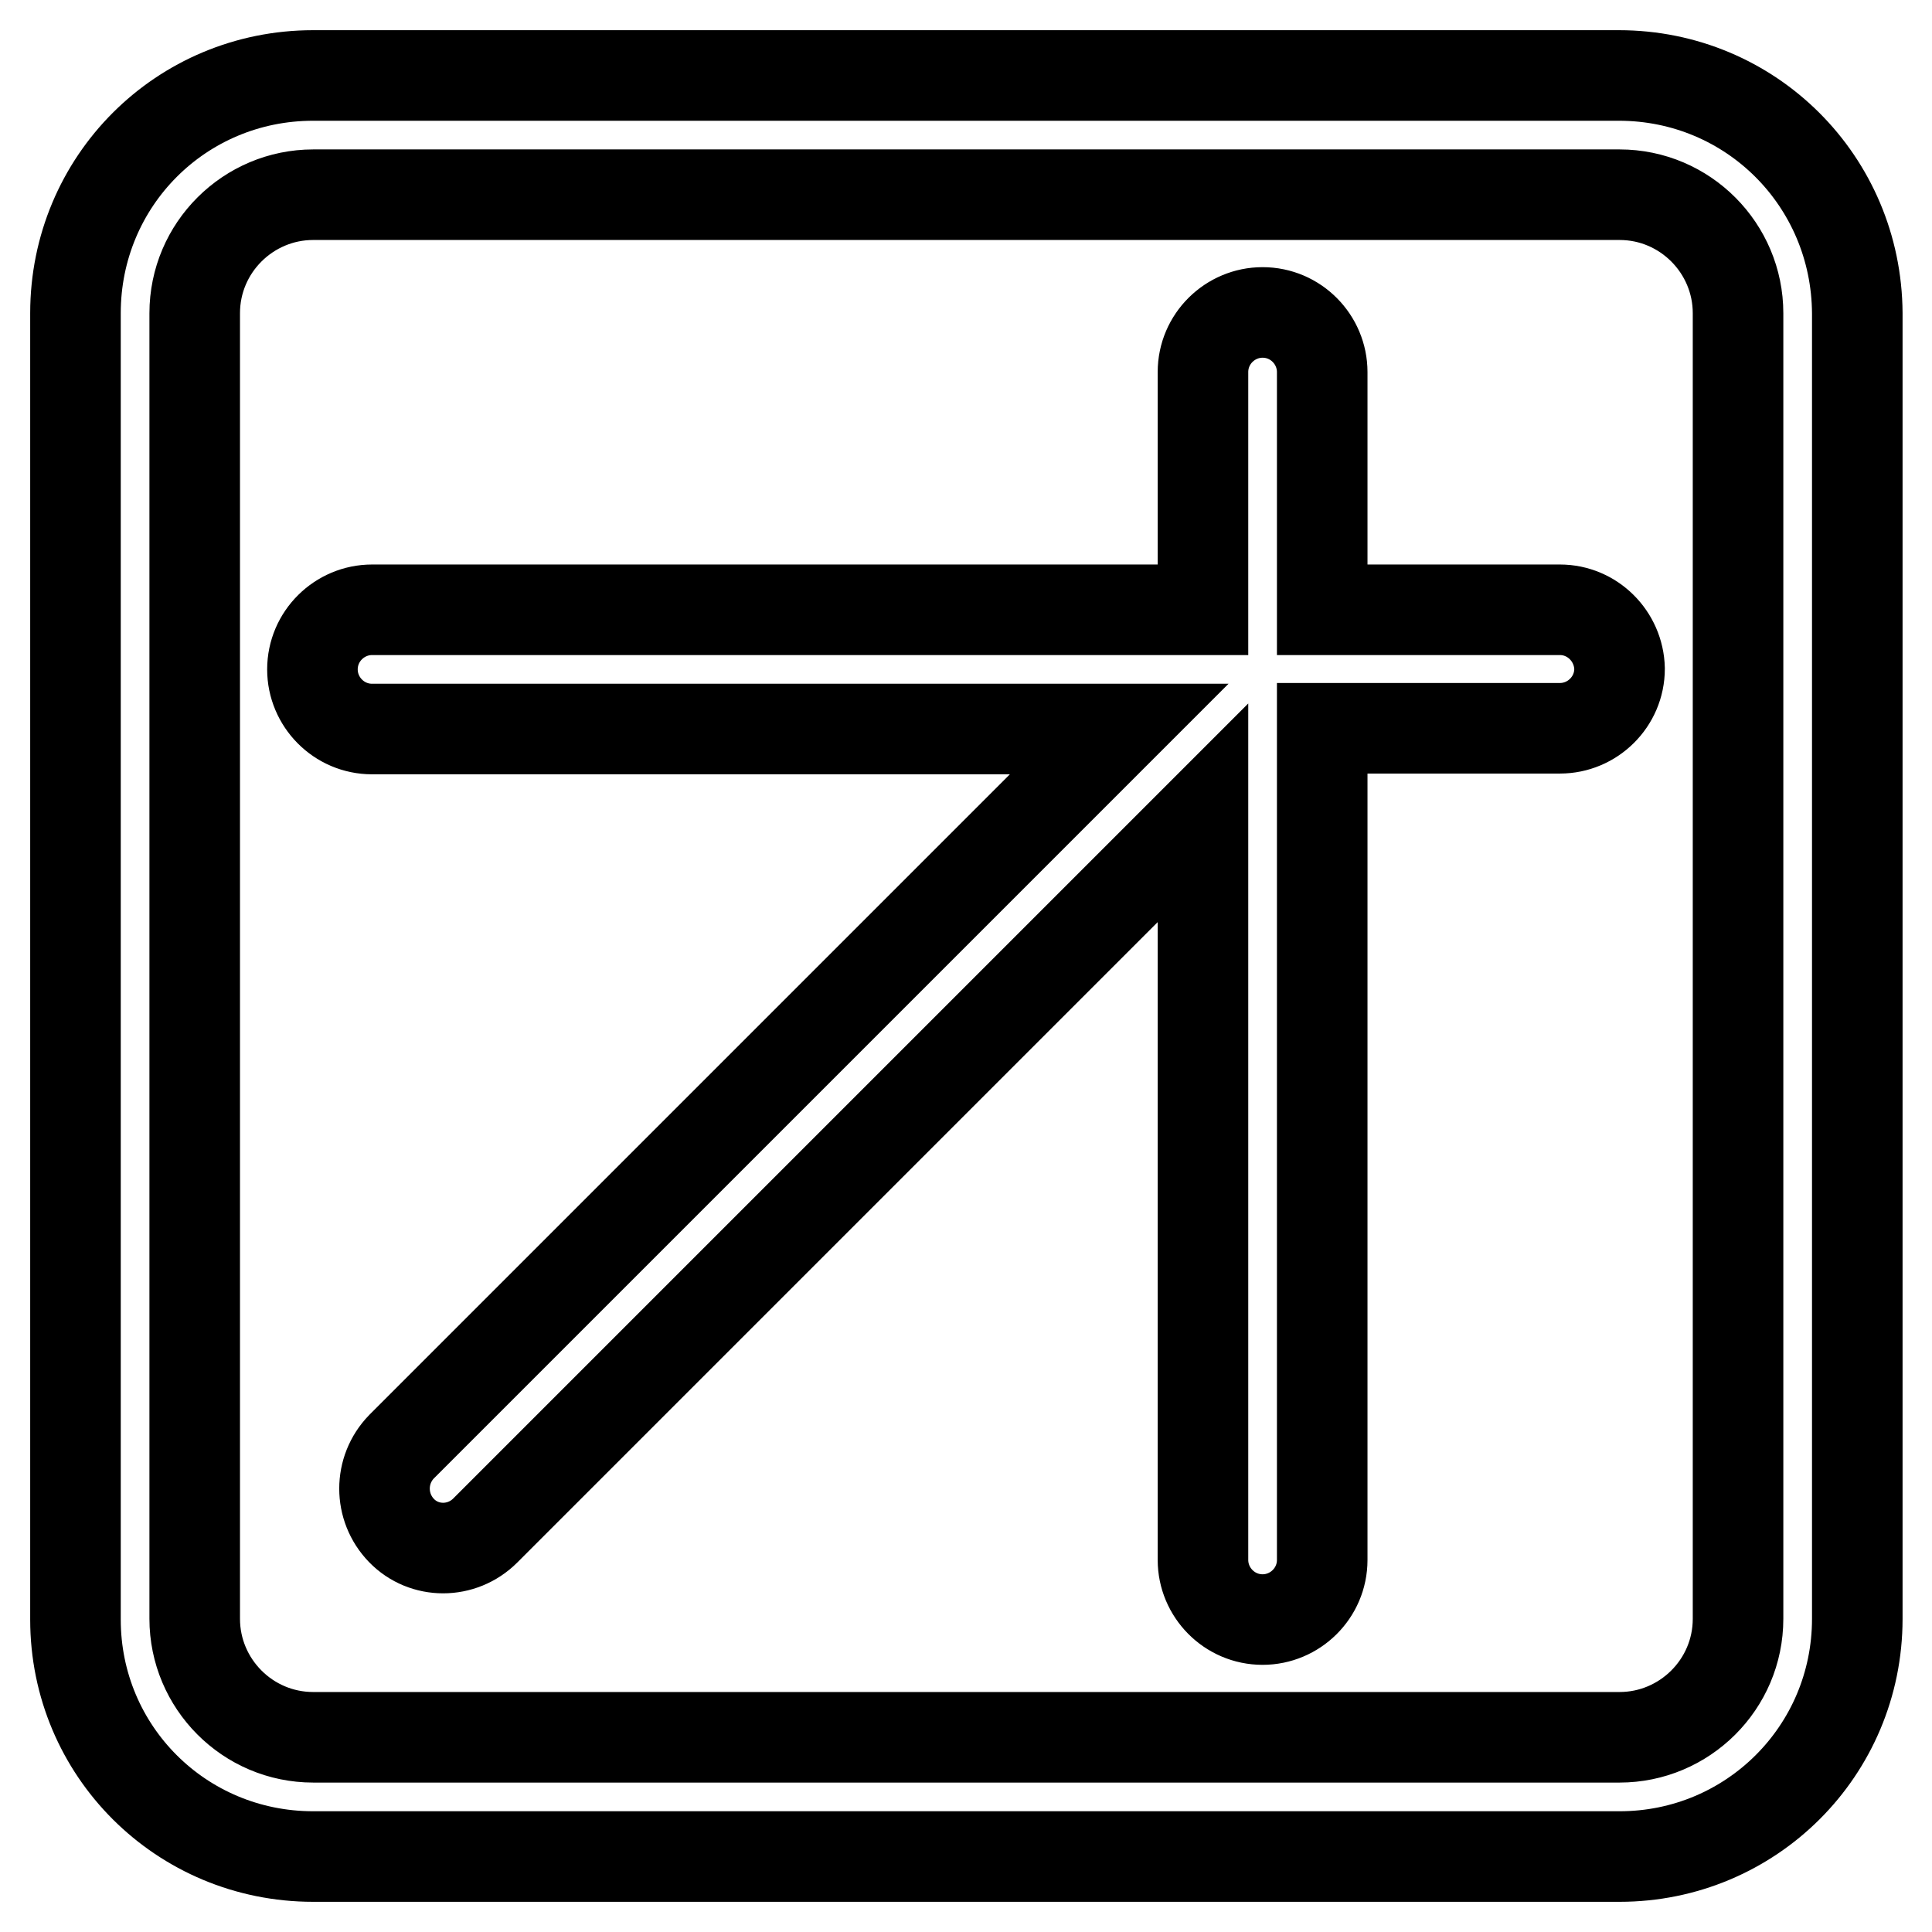 <?xml version="1.0" encoding="utf-8"?>
<!-- Svg Vector Icons : http://www.onlinewebfonts.com/icon -->
<!DOCTYPE svg PUBLIC "-//W3C//DTD SVG 1.1//EN" "http://www.w3.org/Graphics/SVG/1.1/DTD/svg11.dtd">
<svg version="1.1" xmlns="http://www.w3.org/2000/svg" xmlns:xlink="http://www.w3.org/1999/xlink" x="0px" y="0px" viewBox="0 0 256 256" enable-background="new 0 0 256 256" xml:space="preserve">
<g> <path stroke-width="12" fill-opacity="0" stroke="#000000"  d="M206.7,80.8h-31.5V49.3c0-4.3-3.5-7.9-7.9-7.9c-4.3,0-7.9,3.5-7.9,7.9v31.5H49.3c-4.3,0-7.9,3.5-7.9,7.9 c0,4.3,3.5,7.9,7.9,7.9h99l-95.1,95.1c-3,3.1-3,8,0,11.1c3,3.1,8,3.1,11.1,0l95.1-95.1v99c0,4.3,3.5,7.9,7.9,7.9 c4.3,0,7.9-3.5,7.9-7.9V96.5h31.5c4.3,0,7.9-3.5,7.9-7.9C214.5,84.3,211,80.8,206.7,80.8 M214.5,10H41.5C24,10,10,24,10,41.5v173.1 C10,232,24,246,41.5,246h173.1c17.4,0,31.5-14,31.5-31.5V41.5C246,24,232,10,214.5,10 M230.3,214.5c0,8.7-7.1,15.7-15.7,15.7H41.5 c-8.7,0-15.7-7.1-15.7-15.7V41.5c0-8.7,7.1-15.7,15.7-15.7h173.1c8.7,0,15.7,7.1,15.7,15.7V214.5L230.3,214.5z"/></g>
</svg>